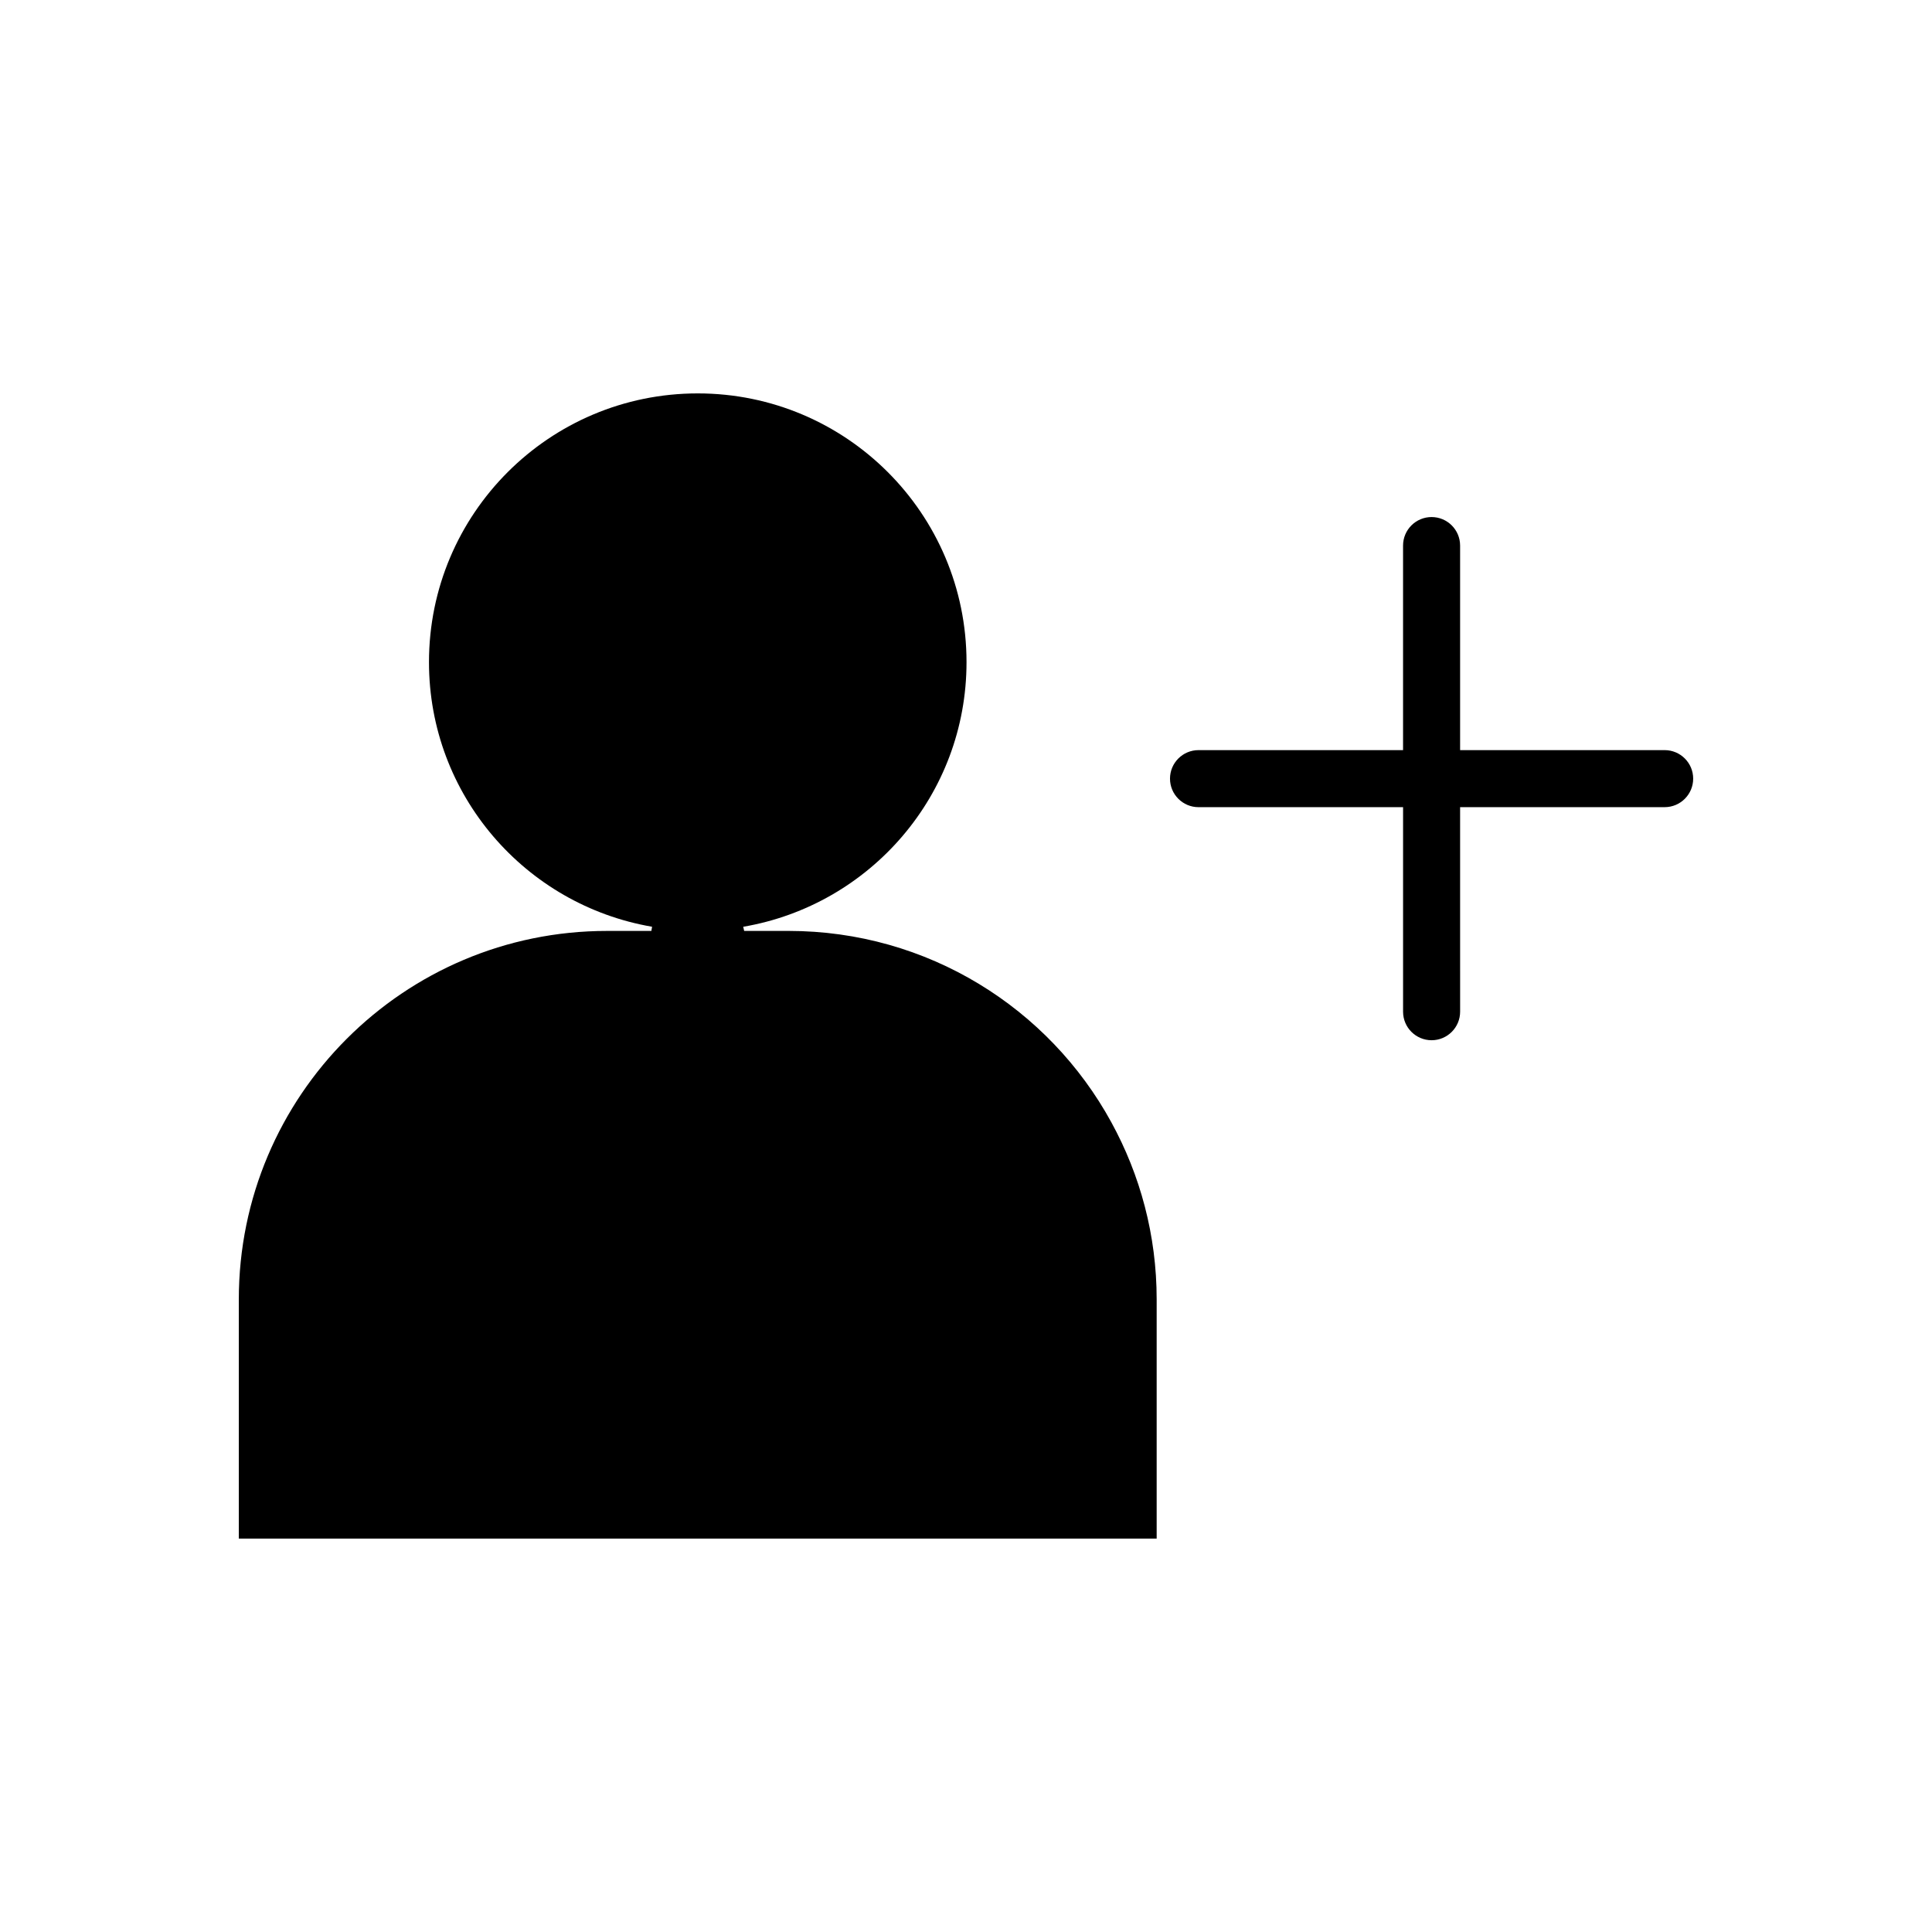 <?xml version="1.0" encoding="UTF-8"?>
<!-- Uploaded to: SVG Repo, www.svgrepo.com, Generator: SVG Repo Mixer Tools -->
<svg fill="#000000" width="800px" height="800px" version="1.1" viewBox="144 144 512 512" xmlns="http://www.w3.org/2000/svg">
 <g>
  <path d="m352.95 390.7h-11.738l-0.238-1.035 0.012-0.066c33.574-5.746 59.152-34.906 59.152-70.117 0-39.34-31.891-71.227-71.227-71.227-39.34 0-71.227 31.891-71.227 71.227 0 35.199 25.559 64.348 59.109 70.113l0.004 0.062-0.176 1.047h-11.758c-53.855-0.004-97.574 43.711-97.574 97.641v63.395h243.24v-63.395c0-16.992-4.367-32.973-12.02-46.941-16.523-30.223-48.625-50.703-85.562-50.703z"/>
  <path d="m585.15 342.79h-54.207v-54.207c0-4.172-3.383-7.559-7.559-7.559-4.176 0-7.559 3.387-7.559 7.559v54.207h-54.203c-4.176 0-7.559 3.387-7.559 7.559 0 4.172 3.383 7.559 7.559 7.559h54.207v54.203c0 4.172 3.383 7.559 7.559 7.559s7.559-3.387 7.559-7.559l-0.004-54.207h54.207c4.176 0 7.559-3.387 7.559-7.559 0-4.168-3.383-7.555-7.559-7.555z"/>
 </g>
</svg>